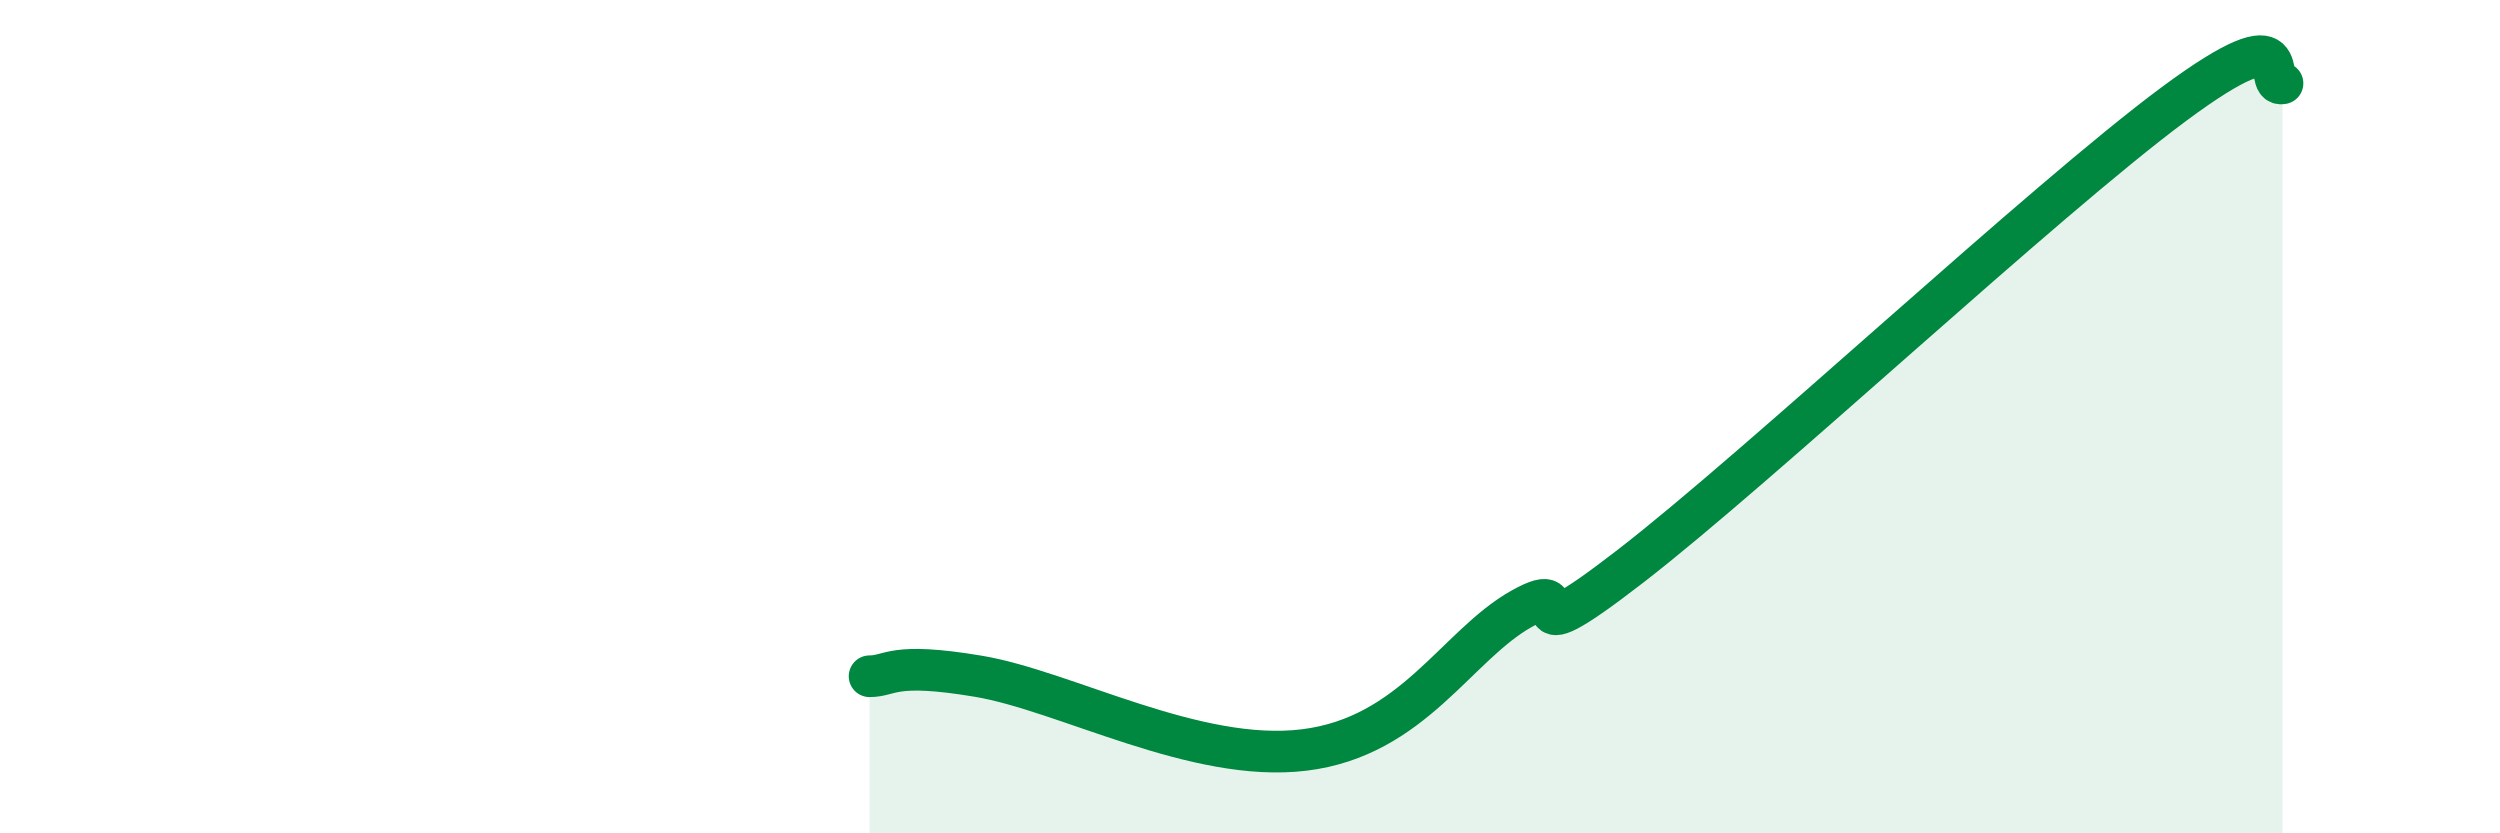 
    <svg width="60" height="20" viewBox="0 0 60 20" xmlns="http://www.w3.org/2000/svg">
      <path
        d="M 20.87,16.23 C 21.39,16.23 21.39,15.88 23.48,16.23 C 25.57,16.58 28.69,18.32 31.3,18 C 33.91,17.68 34.95,15.49 36.52,14.61 C 38.09,13.73 36,16.01 39.13,13.59 C 42.26,11.17 49.04,4.82 52.17,2.5 C 55.3,0.18 54.26,2.1 54.78,2L54.78 20L20.87 20Z"
        fill="#008740"
        opacity="0.1"
        stroke-linecap="round"
        stroke-linejoin="round"
      />
      <path
        d="M 20.87,16.23 C 21.39,16.23 21.39,15.88 23.48,16.23 C 25.57,16.58 28.69,18.32 31.3,18 C 33.91,17.68 34.95,15.49 36.52,14.61 C 38.09,13.73 36,16.01 39.13,13.59 C 42.26,11.17 49.04,4.82 52.17,2.5 C 55.3,0.18 54.26,2.1 54.78,2"
        stroke="#008740"
        stroke-width="1"
        fill="none"
        stroke-linecap="round"
        stroke-linejoin="round"
      />
    </svg>
  